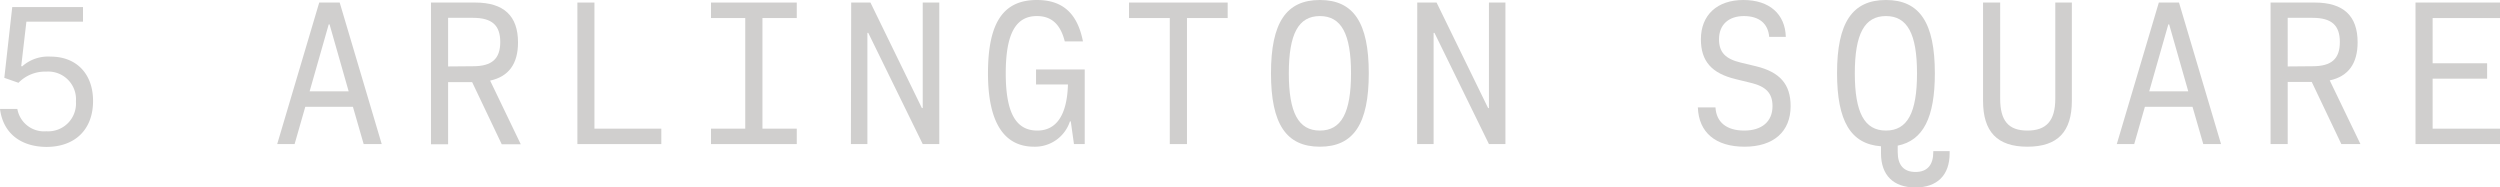 <svg id="Layer_1" data-name="Layer 1" xmlns="http://www.w3.org/2000/svg" viewBox="0 0 353.27 26.49"><defs><style>.cls-1{fill:#d0cfce;}</style></defs><path class="cls-1" d="M0,15.39H2.45a3.83,3.83,0,0,0,4.1,3.16,3.93,3.93,0,0,0,4.18-4.22,3.92,3.92,0,0,0-4.18-4.21A5.25,5.25,0,0,0,2.61,11.7l-2-.7L1.73,1h10V3.06h-8L3,9.33l.12.06A5.5,5.5,0,0,1,7.15,8c3.67,0,6,2.45,6,6.27,0,4-2.51,6.49-6.6,6.49C2.85,20.73.42,18.76,0,15.39Z"/><path class="cls-1" d="M45.11.36H48l5.94,20H51.39l-1.52-5.27H43.14l-1.51,5.27H39.17Zm4.16,12.55-2.7-9.46h-.12l-2.7,9.46Z"/><path class="cls-1" d="M60.9.36h6.24C71.2.36,73.2,2.24,73.2,6c0,3-1.3,4.82-3.94,5.39l4.33,9H70.9l-4.18-8.78h-3.4v8.78H60.9Zm5.94,9c2.69,0,3.85-1.06,3.85-3.42s-1.16-3.42-3.85-3.42H63.32V9.39Z"/><path class="cls-1" d="M81.59.36H84V18.18h9.45v2.18H81.59Z"/><path class="cls-1" d="M100.47,18.18h4.84V2.55h-4.84V.36h12.12V2.55h-4.85V18.18h4.85v2.18H100.47Z"/><path class="cls-1" d="M120.28.36H123l7.27,14.91h.12V.36h2.34v20h-2.34l-7.7-15.72h-.12V20.36h-2.33Z"/><path class="cls-1" d="M139.61,10.36c0-7.15,2.15-10.36,6.91-10.36,3.64,0,5.73,1.88,6.51,5.85h-2.57c-.61-2.43-1.88-3.58-3.94-3.58-3,0-4.4,2.52-4.4,8.09s1.43,8.09,4.46,8.09c2.73,0,4.21-2.24,4.33-6.51H146.4V9.82h6.88V20.36h-1.52l-.45-3.21h-.12a5.19,5.19,0,0,1-5.07,3.58C141.82,20.73,139.61,17.21,139.61,10.36Z"/><path class="cls-1" d="M165.3,2.55h-5.76V.36h13.94V2.55h-5.75V20.36H165.3Z"/><path class="cls-1" d="M179.6,10.36C179.6,3.21,181.75,0,186.51,0s6.91,3.21,6.91,10.36-2.15,10.37-6.91,10.37S179.6,17.52,179.6,10.36Zm11.31,0c0-5.57-1.37-8.09-4.4-8.09s-4.39,2.52-4.39,8.09,1.36,8.09,4.39,8.09S190.91,15.94,190.91,10.36Z"/><path class="cls-1" d="M200.27.36H203l7.28,14.91h.12V.36h2.33v20h-2.33l-7.7-15.72h-.12V20.36h-2.33Z"/><path class="cls-1" d="M239.92,15.18h2.49c.12,2.09,1.57,3.27,4.06,3.27s4-1.27,4-3.45c0-1.82-.91-2.79-3.09-3.3l-2.12-.52c-3.4-.82-4.91-2.54-4.91-5.63,0-3.43,2.3-5.55,6-5.55s5.91,2,6,5.21H250c-.15-1.88-1.42-2.94-3.57-2.94s-3.52,1.21-3.52,3.28c0,1.84.91,2.78,3.09,3.3l2.13.51c3.39.82,4.9,2.55,4.9,5.64,0,3.61-2.42,5.73-6.51,5.73S240.05,18.73,239.92,15.18Z"/><path class="cls-1" d="M265.8,21.67v-1c-4.27-.31-6.21-3.55-6.21-10.34C259.59,3.21,261.74,0,266.5,0s6.91,3.21,6.91,10.36c0,6.25-1.64,9.49-5.25,10.22v.9c0,1.85.85,2.82,2.52,2.82s2.51-1,2.51-2.82v-.12h2.31v.31c0,3.09-1.76,4.82-4.85,4.82S265.8,24.76,265.8,21.67Zm5.09-11.31c0-5.57-1.36-8.09-4.39-8.09s-4.4,2.52-4.4,8.09,1.37,8.09,4.4,8.09S270.89,15.94,270.89,10.36Z"/><path class="cls-1" d="M280.22,14.24V.36h2.42V13.94c0,3.15,1.19,4.51,3.85,4.51s3.94-1.36,3.94-4.51V.36h2.34V14.24c0,4.37-2,6.49-6.28,6.49S280.22,18.61,280.22,14.24Z"/><path class="cls-1" d="M305.06.36h2.85l5.94,20h-2.51l-1.52-5.27h-6.73l-1.51,5.27h-2.46Zm4.16,12.55-2.7-9.46h-.12l-2.7,9.46Z"/><path class="cls-1" d="M320.85.36h6.24c4.06,0,6.06,1.88,6.06,5.61,0,3-1.3,4.82-3.94,5.39l4.34,9h-2.7l-4.18-8.78h-3.4v8.78h-2.42Zm5.94,9c2.69,0,3.85-1.06,3.85-3.42s-1.16-3.42-3.85-3.42h-3.52V9.39Z"/><path class="cls-1" d="M341.33.36h11.94V2.55h-9.52V8.94h7.7v2.18h-7.7v7.06h9.52v2.18H341.33Z"/></svg>